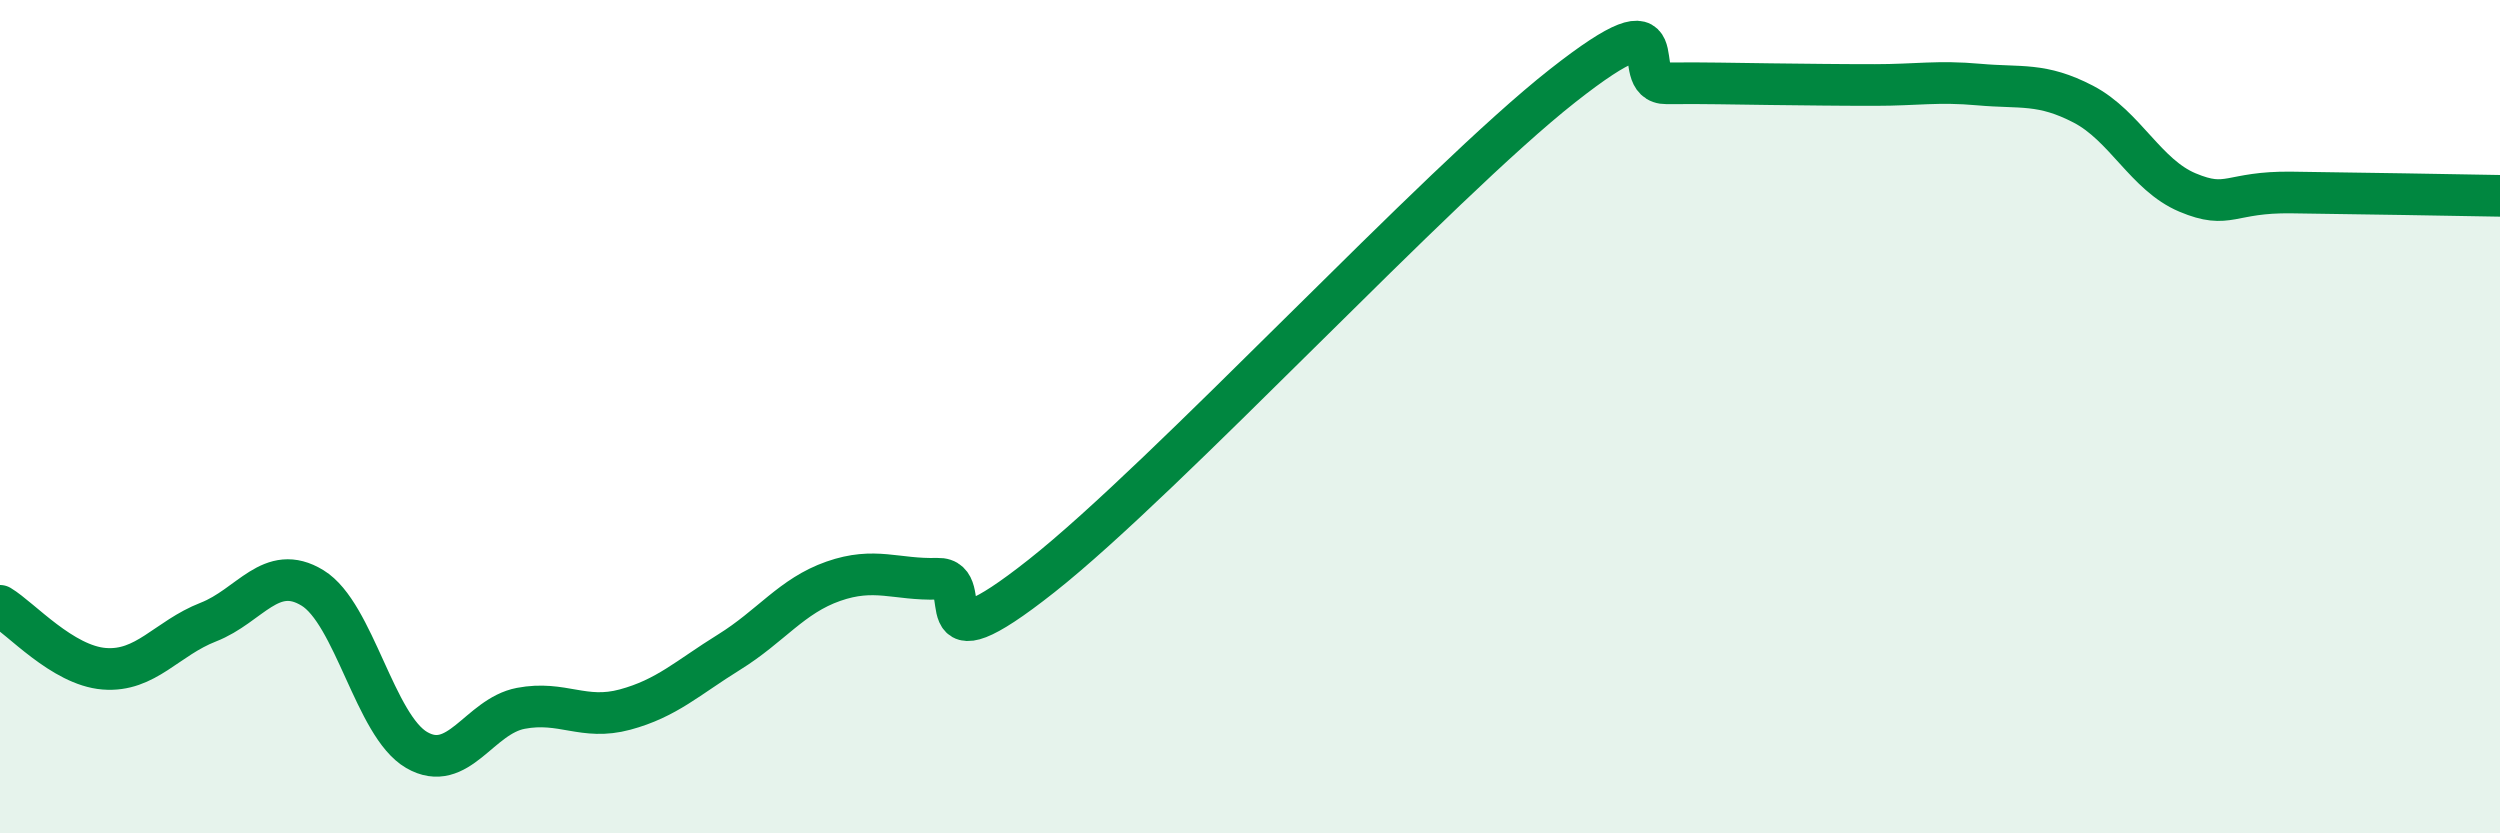 
    <svg width="60" height="20" viewBox="0 0 60 20" xmlns="http://www.w3.org/2000/svg">
      <path
        d="M 0,14.54 C 0.5,14.84 1.5,15.97 2.5,16.05 C 3.5,16.13 4,15.32 5,14.93 C 6,14.54 6.5,13.5 7.5,14.11 C 8.5,14.72 9,17.42 10,18 C 11,18.58 11.5,17.19 12.5,17 C 13.5,16.81 14,17.3 15,17.03 C 16,16.76 16.5,16.27 17.5,15.65 C 18.5,15.03 19,14.3 20,13.95 C 21,13.6 21.5,13.92 22.5,13.89 C 23.5,13.86 22,16.19 25,13.82 C 28,11.45 34.5,4.42 37.5,2.06 C 40.5,-0.3 39,2.01 40,2 C 41,1.99 41.5,2.01 42.5,2.02 C 43.5,2.03 44,2.04 45,2.04 C 46,2.04 46.5,1.94 47.5,2.03 C 48.5,2.12 49,1.98 50,2.5 C 51,3.02 51.5,4.2 52.5,4.62 C 53.5,5.04 53.5,4.6 55,4.62 C 56.5,4.64 59,4.68 60,4.7L60 20L0 20Z"
        fill="#008740"
        opacity="0.1"
        stroke-linecap="round"
        stroke-linejoin="round"
      />
      <path
        d="M 0,14.54 C 0.5,14.84 1.5,15.97 2.5,16.05 C 3.5,16.13 4,15.32 5,14.93 C 6,14.54 6.5,13.5 7.5,14.11 C 8.5,14.72 9,17.42 10,18 C 11,18.58 11.5,17.19 12.5,17 C 13.5,16.81 14,17.3 15,17.03 C 16,16.76 16.5,16.27 17.5,15.65 C 18.5,15.03 19,14.3 20,13.95 C 21,13.6 21.5,13.92 22.5,13.89 C 23.5,13.86 22,16.19 25,13.82 C 28,11.45 34.5,4.42 37.5,2.06 C 40.5,-0.3 39,2.01 40,2 C 41,1.99 41.5,2.01 42.5,2.02 C 43.5,2.03 44,2.04 45,2.04 C 46,2.04 46.5,1.94 47.5,2.03 C 48.5,2.12 49,1.98 50,2.5 C 51,3.02 51.5,4.2 52.5,4.62 C 53.5,5.04 53.5,4.6 55,4.62 C 56.5,4.64 59,4.68 60,4.7"
        stroke="#008740"
        stroke-width="1"
        fill="none"
        stroke-linecap="round"
        stroke-linejoin="round"
      />
    </svg>
  